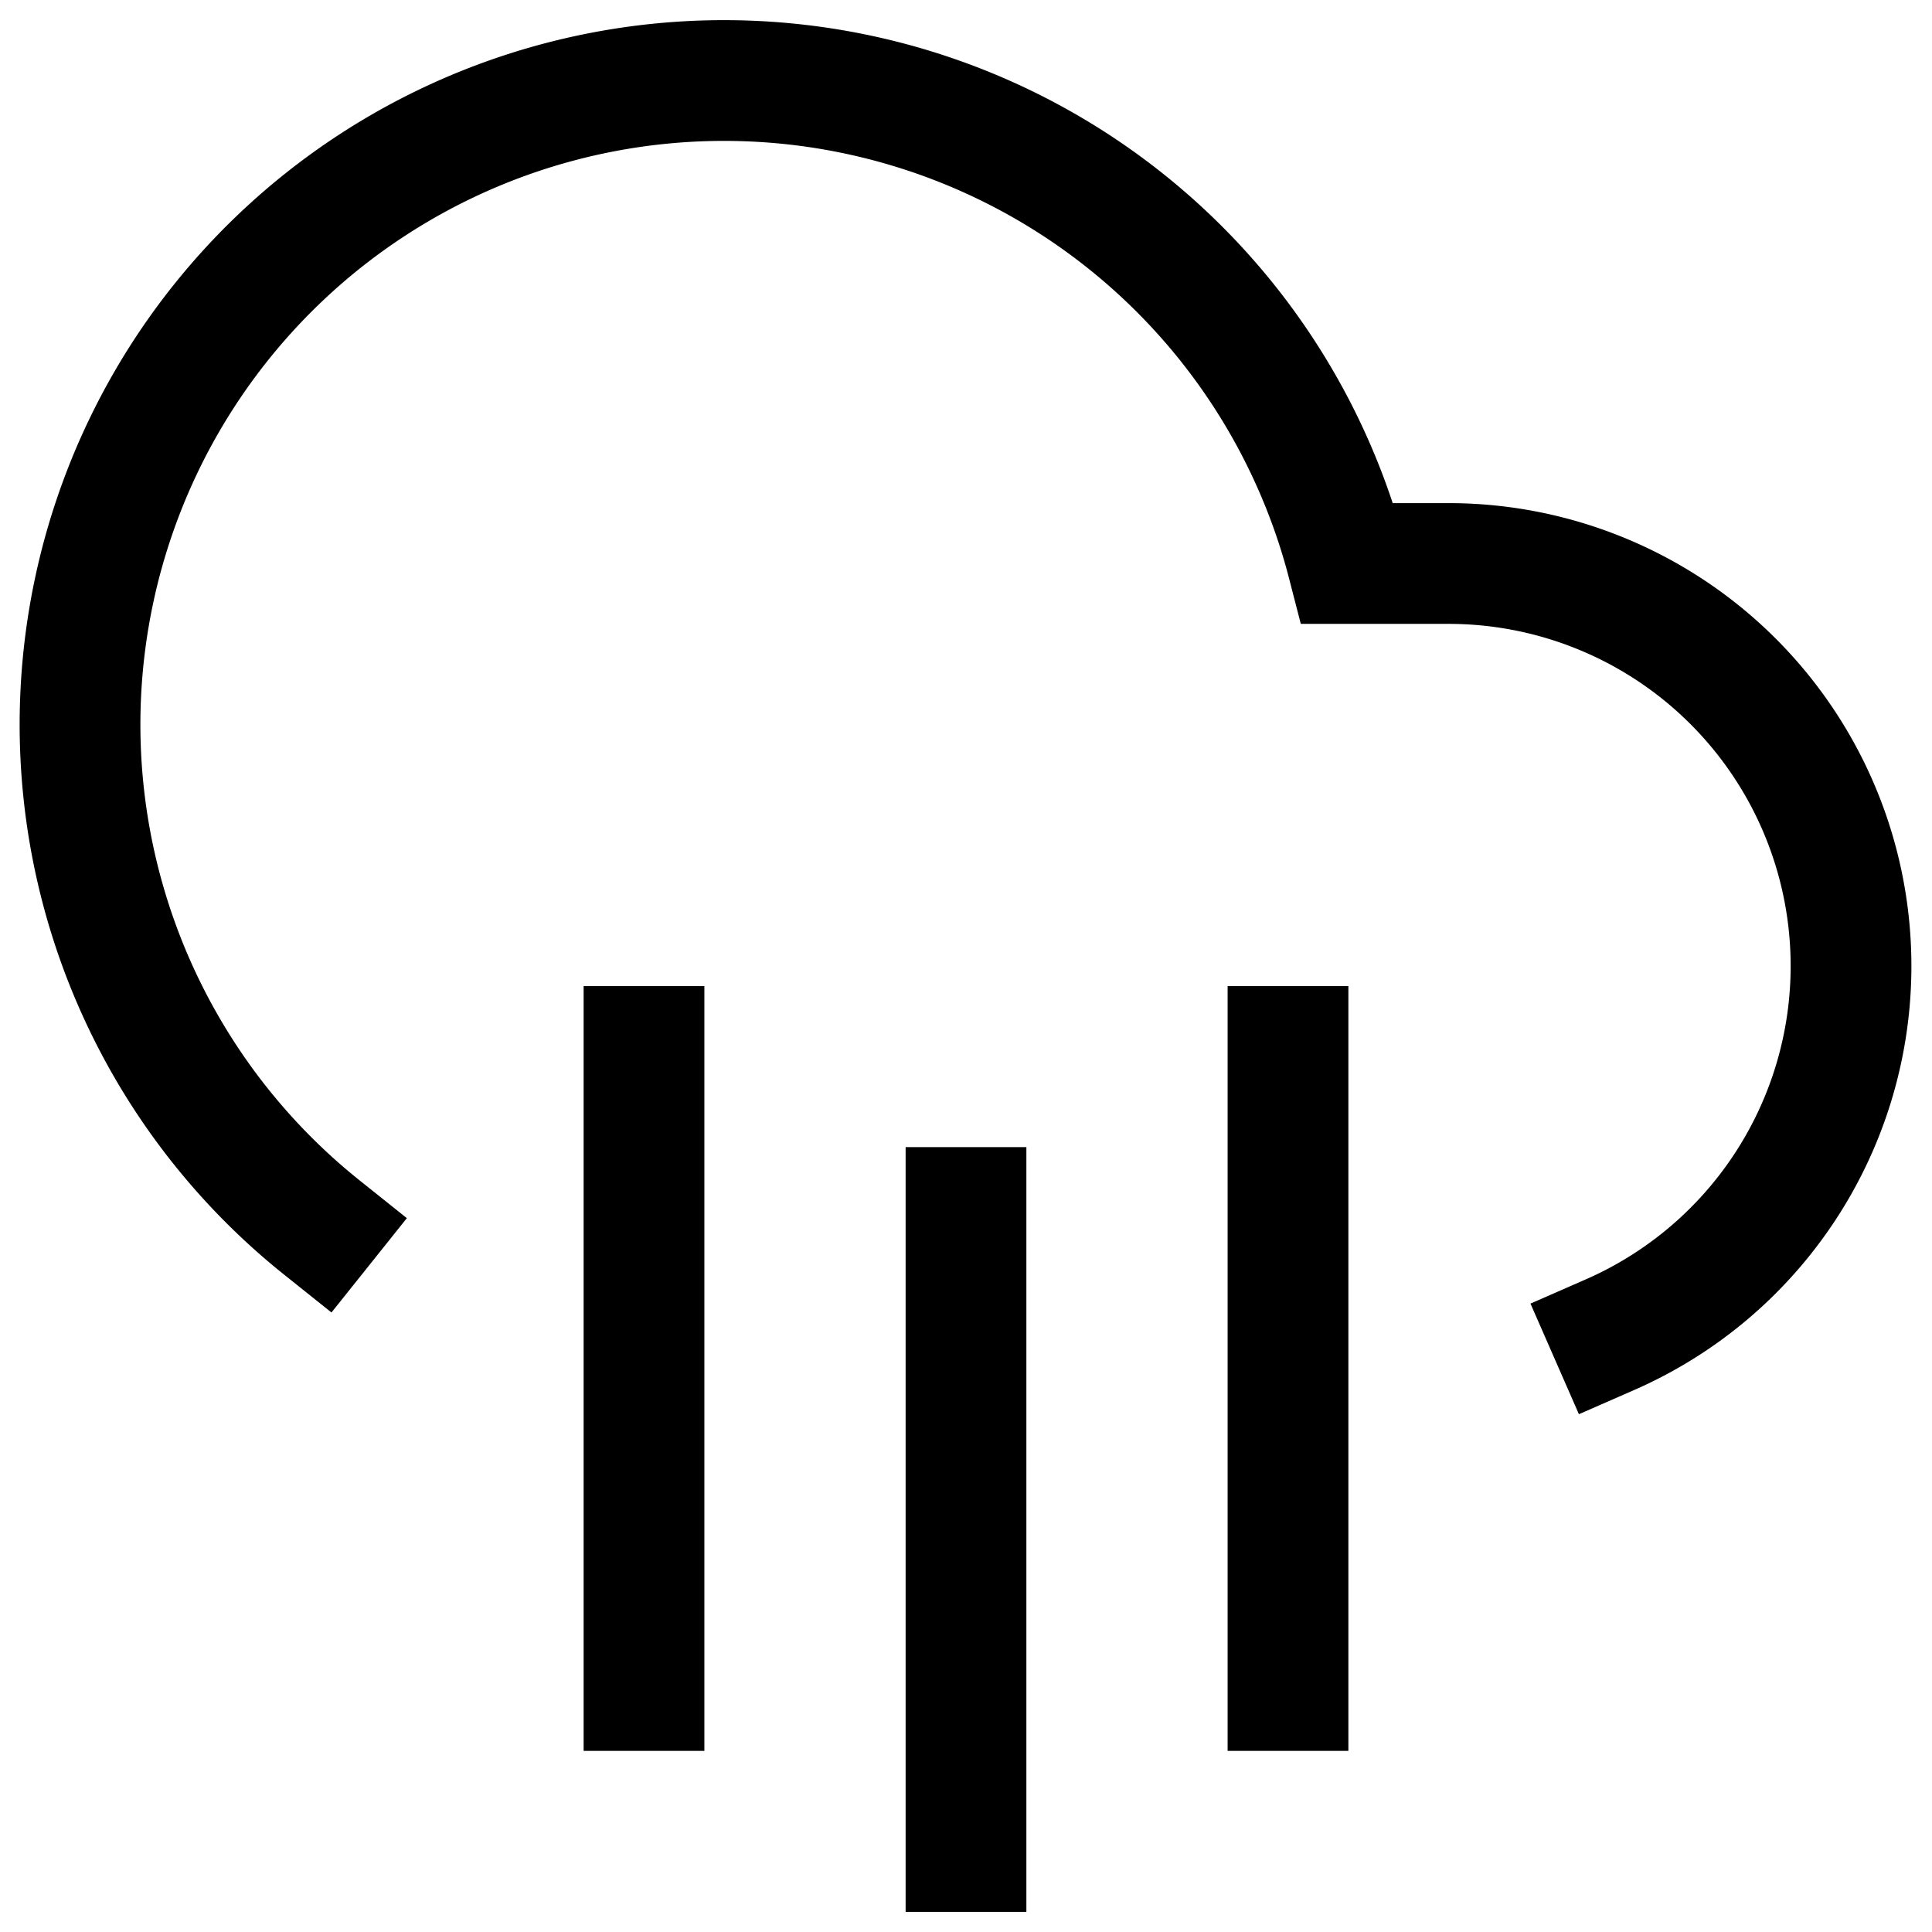 <svg xmlns="http://www.w3.org/2000/svg" width="24" height="24" viewBox="0 0 24 24" fill="none" stroke="currentColor" stroke-width="1.5" stroke-linecap="square" stroke-linejoin="miter">
  <line x1="16" y1="13" x2="16" y2="21"/>
  <line x1="8" y1="13" x2="8" y2="21"/>
  <line x1="12" y1="15" x2="12" y2="23"/>
  <path d="M20 16.58A5 5 0 0 0 18 7h-1.26A8 8 0 1 0 4 15.25"/>
</svg>
